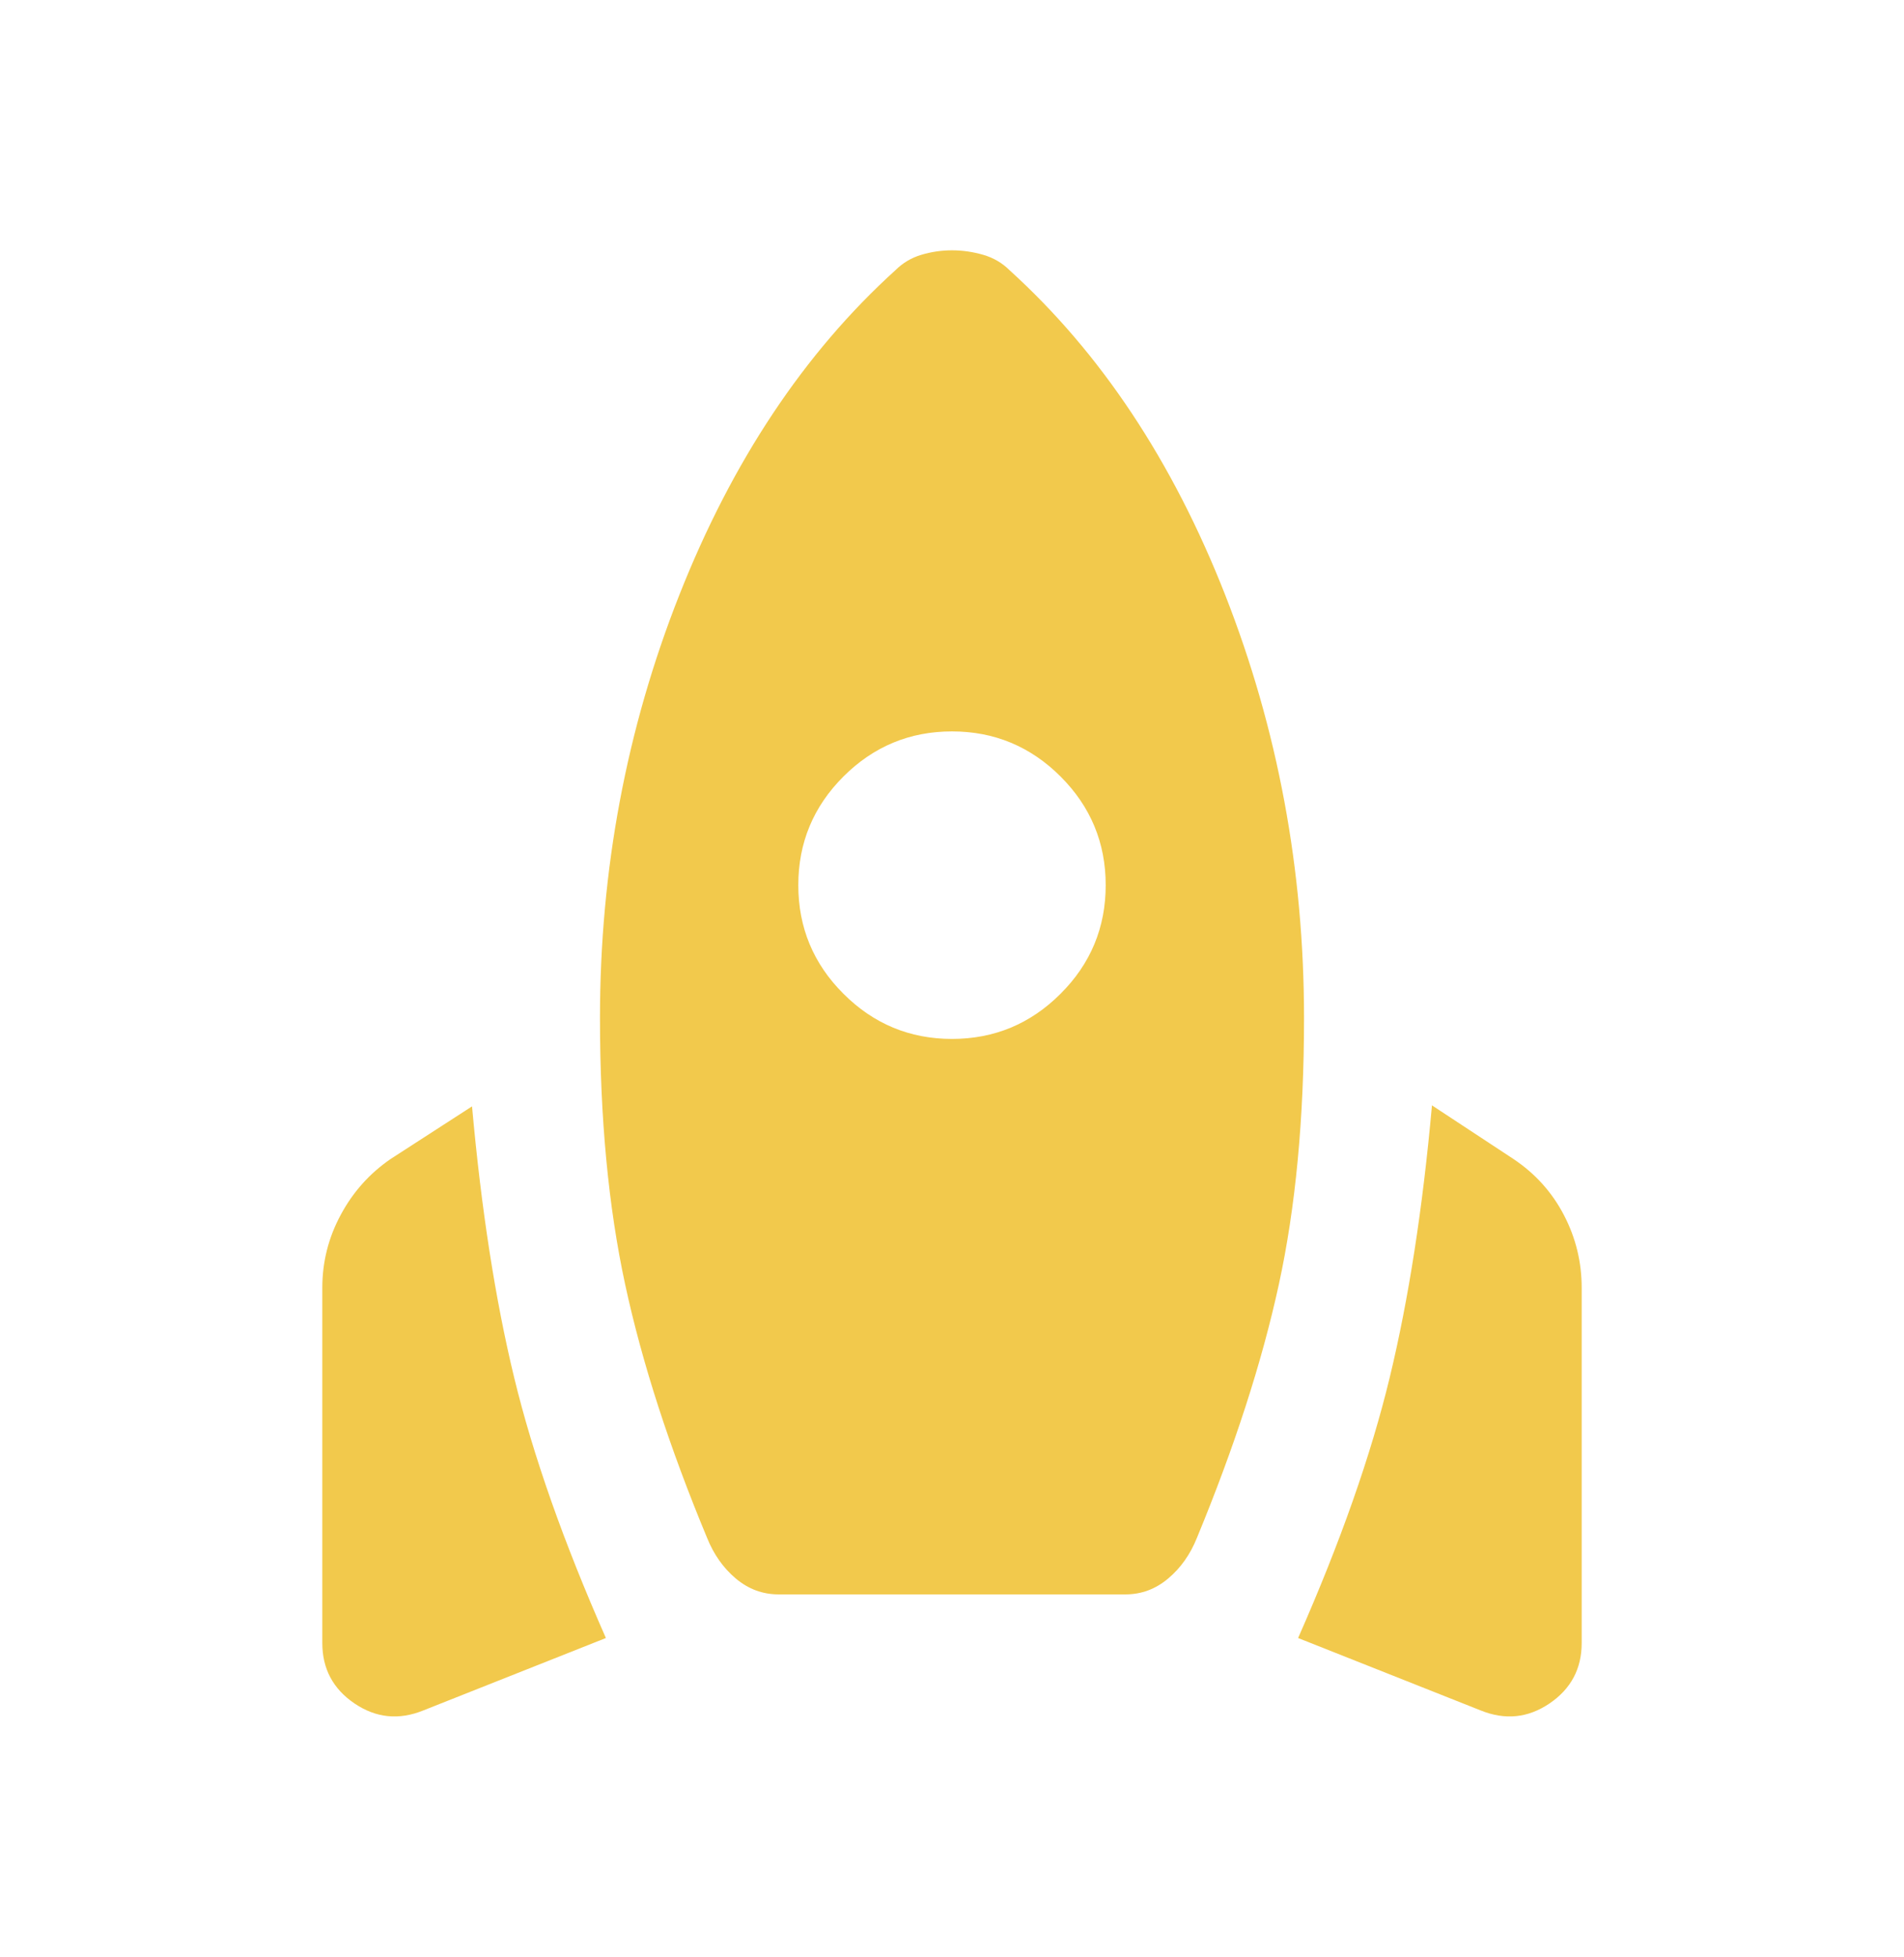 <svg width="36" height="37" viewBox="0 0 36 37" fill="none" xmlns="http://www.w3.org/2000/svg">
<mask id="mask0_1109_8600" style="mask-type:alpha" maskUnits="userSpaceOnUse" x="0" y="0" width="36" height="37">
<rect y="0.232" width="36" height="36" fill="#D9D9D9"/>
</mask>
<g mask="url(#mask0_1109_8600)">
<path d="M8.006 32.332C7.544 32.52 7.109 32.476 6.703 32.201C6.297 31.926 6.094 31.545 6.094 31.057V24.345C6.094 23.857 6.209 23.398 6.441 22.967C6.672 22.535 6.987 22.182 7.388 21.907L8.925 20.914C9.1 22.864 9.366 24.573 9.722 26.042C10.078 27.511 10.656 29.151 11.456 30.964L8.006 32.332ZM14.719 30.139C14.419 30.139 14.15 30.039 13.912 29.839C13.675 29.639 13.494 29.382 13.369 29.07C12.656 27.357 12.141 25.764 11.822 24.289C11.503 22.814 11.344 21.132 11.344 19.245C11.344 16.445 11.844 13.779 12.844 11.248C13.844 8.717 15.206 6.67 16.931 5.107C17.069 4.97 17.231 4.873 17.419 4.817C17.606 4.761 17.8 4.732 18 4.732C18.2 4.732 18.397 4.761 18.591 4.817C18.784 4.873 18.95 4.97 19.087 5.107C20.812 6.67 22.172 8.717 23.166 11.248C24.159 13.779 24.656 16.445 24.656 19.245C24.656 21.145 24.497 22.826 24.178 24.289C23.859 25.751 23.344 27.345 22.631 29.07C22.506 29.382 22.325 29.639 22.087 29.839C21.85 30.039 21.581 30.139 21.281 30.139H14.719ZM18 19.639C18.8 19.639 19.484 19.354 20.053 18.785C20.622 18.217 20.906 17.532 20.906 16.732C20.906 15.932 20.622 15.248 20.053 14.679C19.484 14.111 18.8 13.826 18 13.826C17.2 13.826 16.516 14.111 15.947 14.679C15.378 15.248 15.094 15.932 15.094 16.732C15.094 17.532 15.378 18.217 15.947 18.785C16.516 19.354 17.2 19.639 18 19.639ZM27.994 32.332L24.544 30.964C25.344 29.151 25.922 27.507 26.278 26.032C26.634 24.557 26.9 22.845 27.075 20.895L28.613 21.907C29.025 22.182 29.344 22.535 29.569 22.967C29.794 23.398 29.906 23.857 29.906 24.345V31.057C29.906 31.545 29.703 31.926 29.297 32.201C28.891 32.476 28.456 32.52 27.994 32.332Z" fill="#F2C94C"/>
</g>
</svg>
